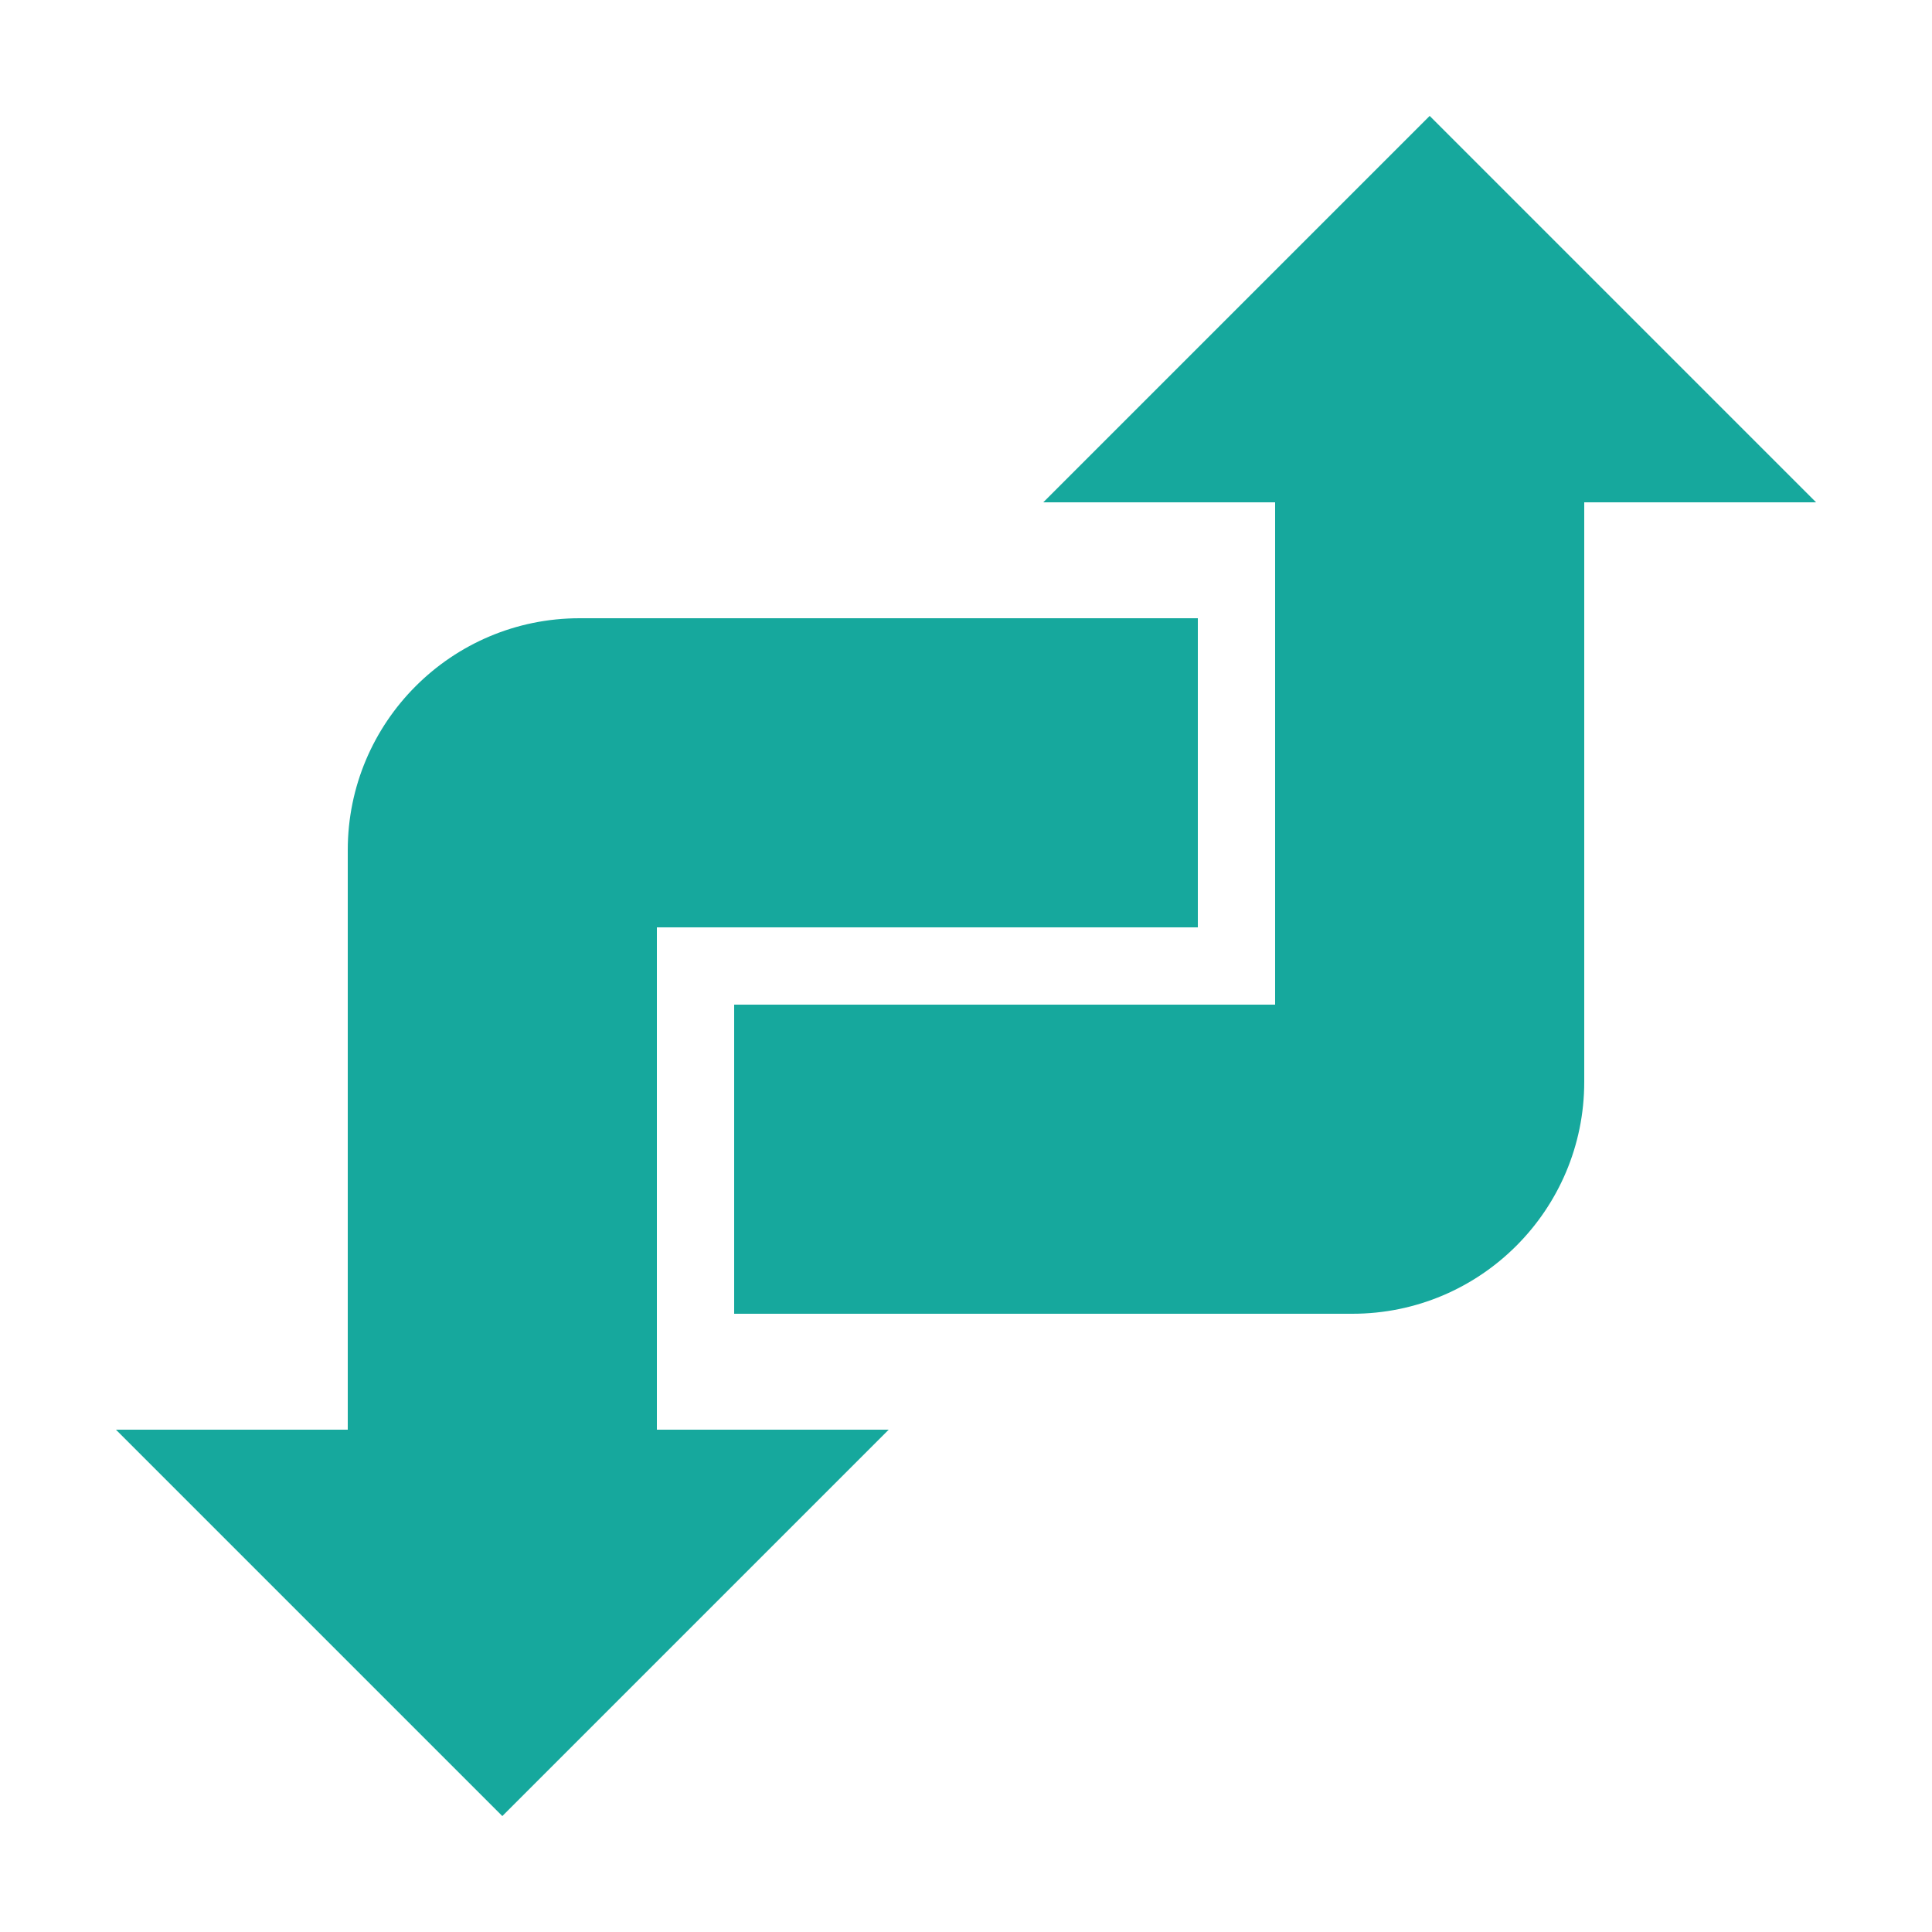 <svg width="50" height="50" viewBox="0 0 50 50" fill="none" xmlns="http://www.w3.org/2000/svg">
<path d="M37 3L27 13H33V26H19V34H35C38.312 34 41 31.312 41 28V13H47L37 3ZM15 16C11.688 16 9 18.688 9 22V37H3L13 47L23 37H17V24H31V16H15Z" fill="#16A89D"/>
</svg>
